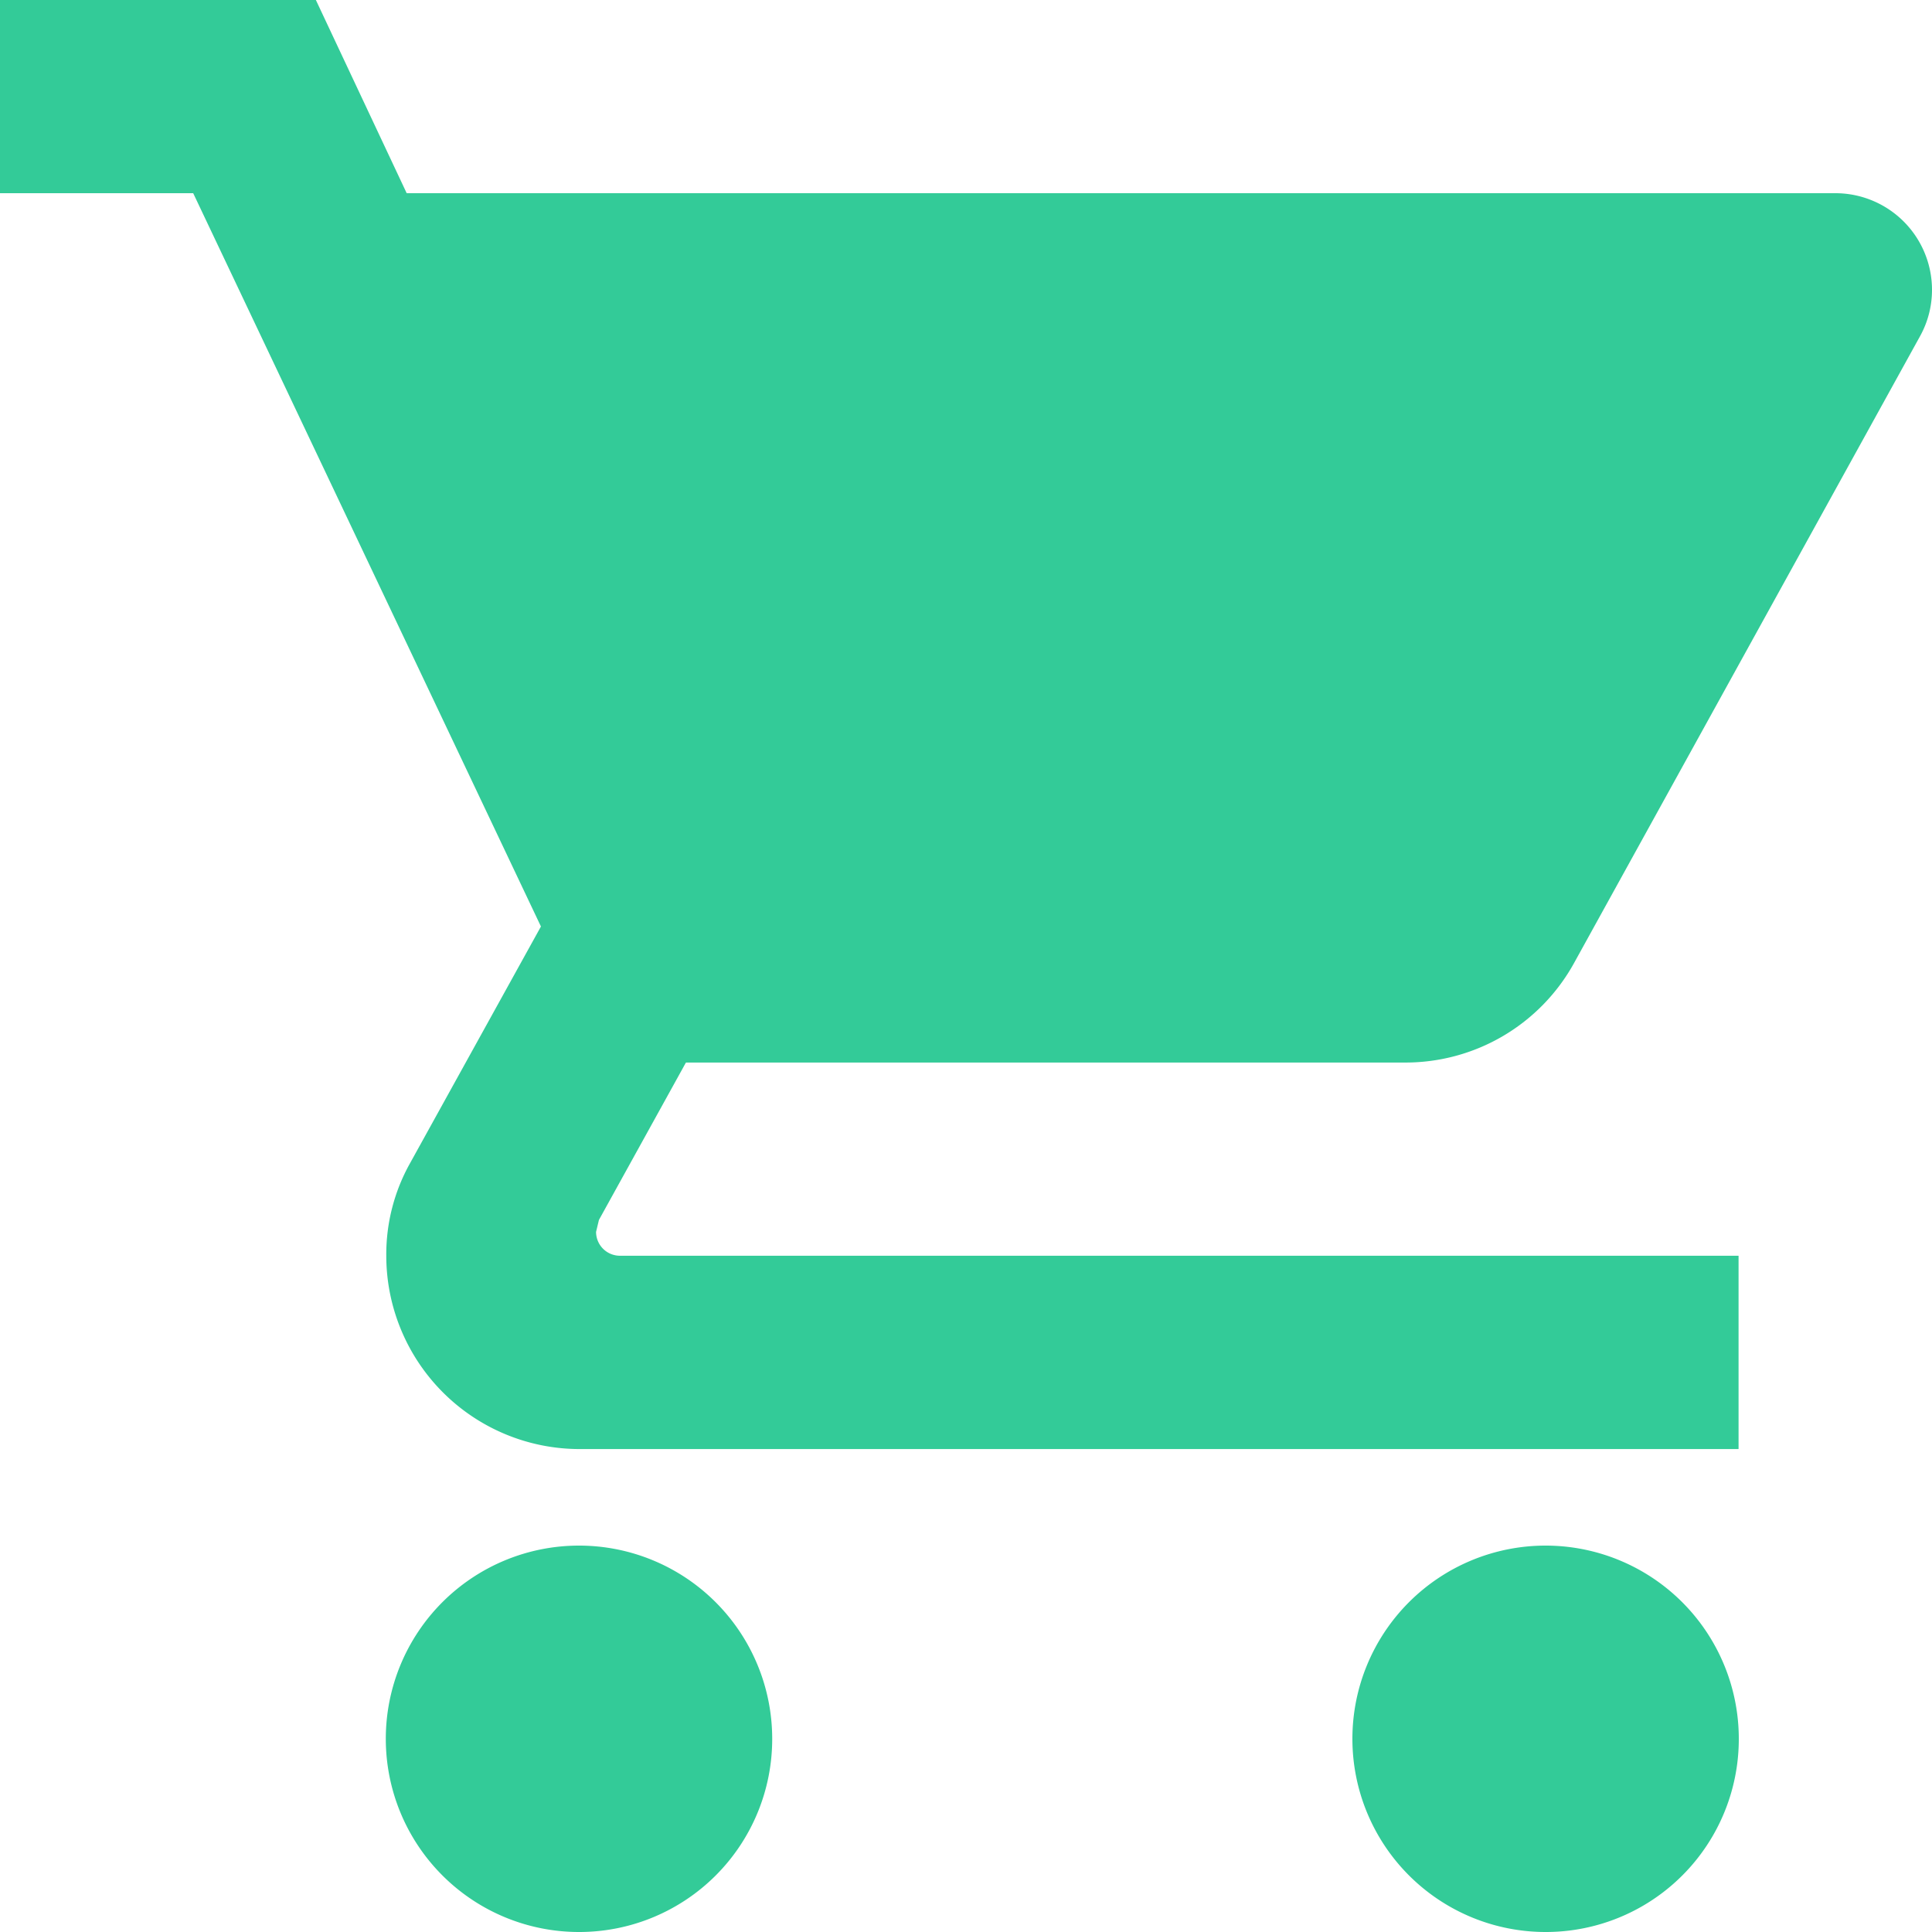 <svg xmlns="http://www.w3.org/2000/svg" width="16.19" height="16.19" viewBox="0 0 16.19 16.19">
  <g id="_Icon" data-name="🔶 Icon" transform="translate(-1.333 -1.333)">
    <path id="_Icon_Color" data-name="🔹 Icon Color" d="M12.952,16.19a1.619,1.619,0,1,1,1.619-1.619A1.617,1.617,0,0,1,12.952,16.19Zm-8.1,0a1.619,1.619,0,1,1,1.619-1.619A1.617,1.617,0,0,1,4.857,16.19Zm9.714-4.047H4.857a1.621,1.621,0,0,1-1.62-1.62,1.564,1.564,0,0,1,.2-.777L4.533,7.764,1.619,1.619H0V0H2.647l.761,1.619H15.381a.81.81,0,0,1,.809.809.8.8,0,0,1-.1.389l-2.9,5.254a1.613,1.613,0,0,1-1.416.833H5.748l-.729,1.319-.024.1a.2.2,0,0,0,.2.2h9.374v1.619Z" transform="translate(1.333 1.333)" fill="#33cb98"/>
  </g>
</svg>

